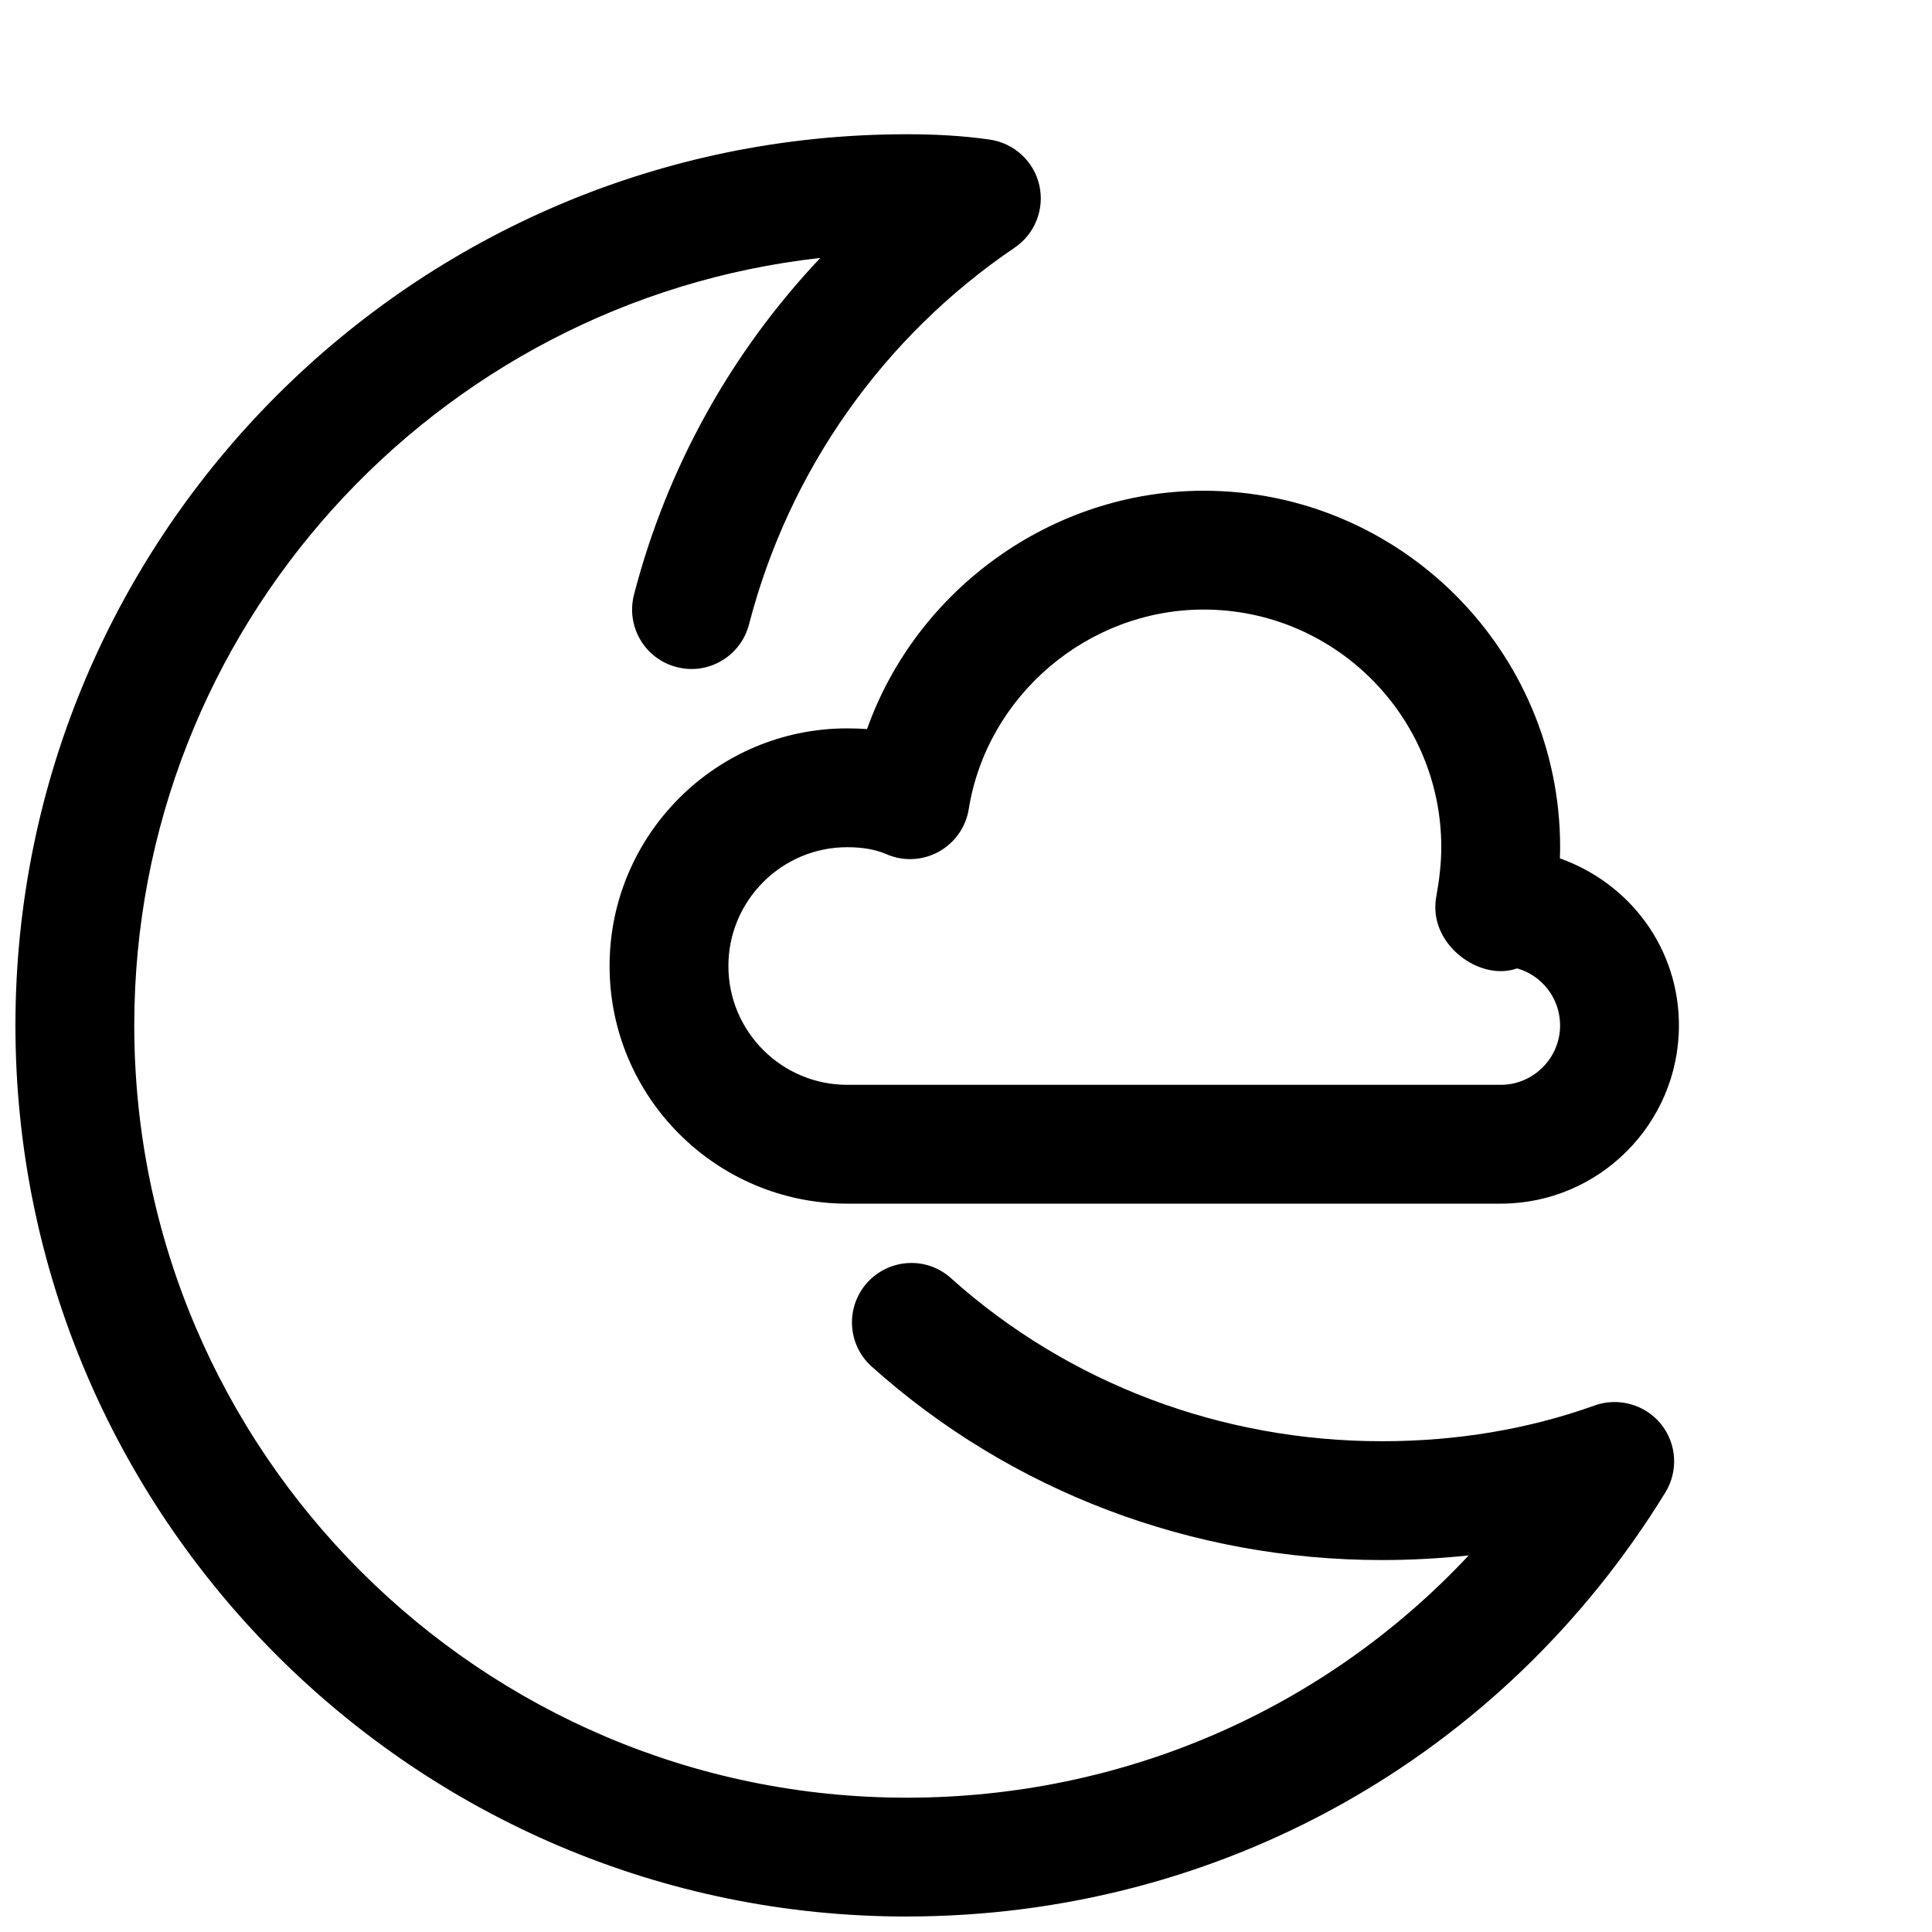 <?xml version="1.0" encoding="UTF-8"?>
<!-- Uploaded to: ICON Repo, www.iconrepo.com, Generator: ICON Repo Mixer Tools -->
<svg width="800px" height="800px" version="1.1" viewBox="144 144 512 512" xmlns="http://www.w3.org/2000/svg">
 <defs>
  <clipPath id="a">
   <path d="m148.09 179h439.91v472.9h-439.91z"/>
  </clipPath>
 </defs>
 <g clip-path="url(#a)">
  <path d="m384.25 651.9c-130.23 0-236.16-105.93-236.16-236.16 0-130.23 105.93-236.16 236.16-236.16 7.367 0 14.703 0.348 22.074 1.418 6.422 0.945 11.652 5.731 13.098 12.059 1.449 6.328-1.133 12.91-6.516 16.562-34.855 23.617-59.859 59.102-70.406 99.848-2.176 8.41-10.805 13.543-19.211 11.305-8.406-2.172-13.445-10.77-11.273-19.176 8.723-33.691 25.789-64.297 49.375-89.238-102.15 11.367-181.81 98.246-181.81 203.38 0 112.86 91.82 204.67 204.67 204.67 57.496 0 110.8-23.426 148.97-64.203-7.523 0.789-15.207 1.227-23.016 1.227-50.285 0-98.305-18.199-135.18-51.262-6.488-5.793-7.023-15.742-1.227-22.23 5.856-6.488 15.809-7.023 22.23-1.195 31.078 27.867 71.637 43.199 114.18 43.199 19.965 0 38.918-3.211 56.395-9.477 6.203-2.234 13.32-0.285 17.539 4.879 4.219 5.195 4.691 12.469 1.195 18.168-43.23 70.379-118.43 112.38-201.08 112.38z"/>
 </g>
 <path d="m541.7 462.98h-173.18c-34.73 0-62.977-28.246-62.977-62.977s28.246-62.977 62.977-62.977c1.793 0 3.559 0.062 5.258 0.188 13.098-36.934 48.934-63.164 89.207-63.164 52.082 0 94.465 42.383 94.465 94.465 0 0.977-0.031 1.953-0.062 2.961 18.734 6.672 31.547 23.992 31.547 44.27 0 26.043-21.191 47.234-47.23 47.234zm-173.18-94.465c-17.352 0-31.488 14.137-31.488 31.488 0 17.383 14.137 31.488 31.488 31.488h173.18c8.66 0 15.742-7.086 15.742-15.746 0-7.18-4.816-13.258-11.398-15.113-9.352 3.336-21.633-5.227-21.664-16.059v-0.031-0.031c0-0.977 0.094-2.203 0.285-3.117 0.754-4.156 1.289-8.535 1.289-12.879 0-34.73-28.246-62.977-62.977-62.977-30.668 0-57.402 22.734-62.25 52.867-0.754 4.816-3.746 9.004-7.996 11.336-4.285 2.332-9.387 2.582-13.887 0.598-2.742-1.195-6.203-1.824-10.328-1.824z"/>
</svg>